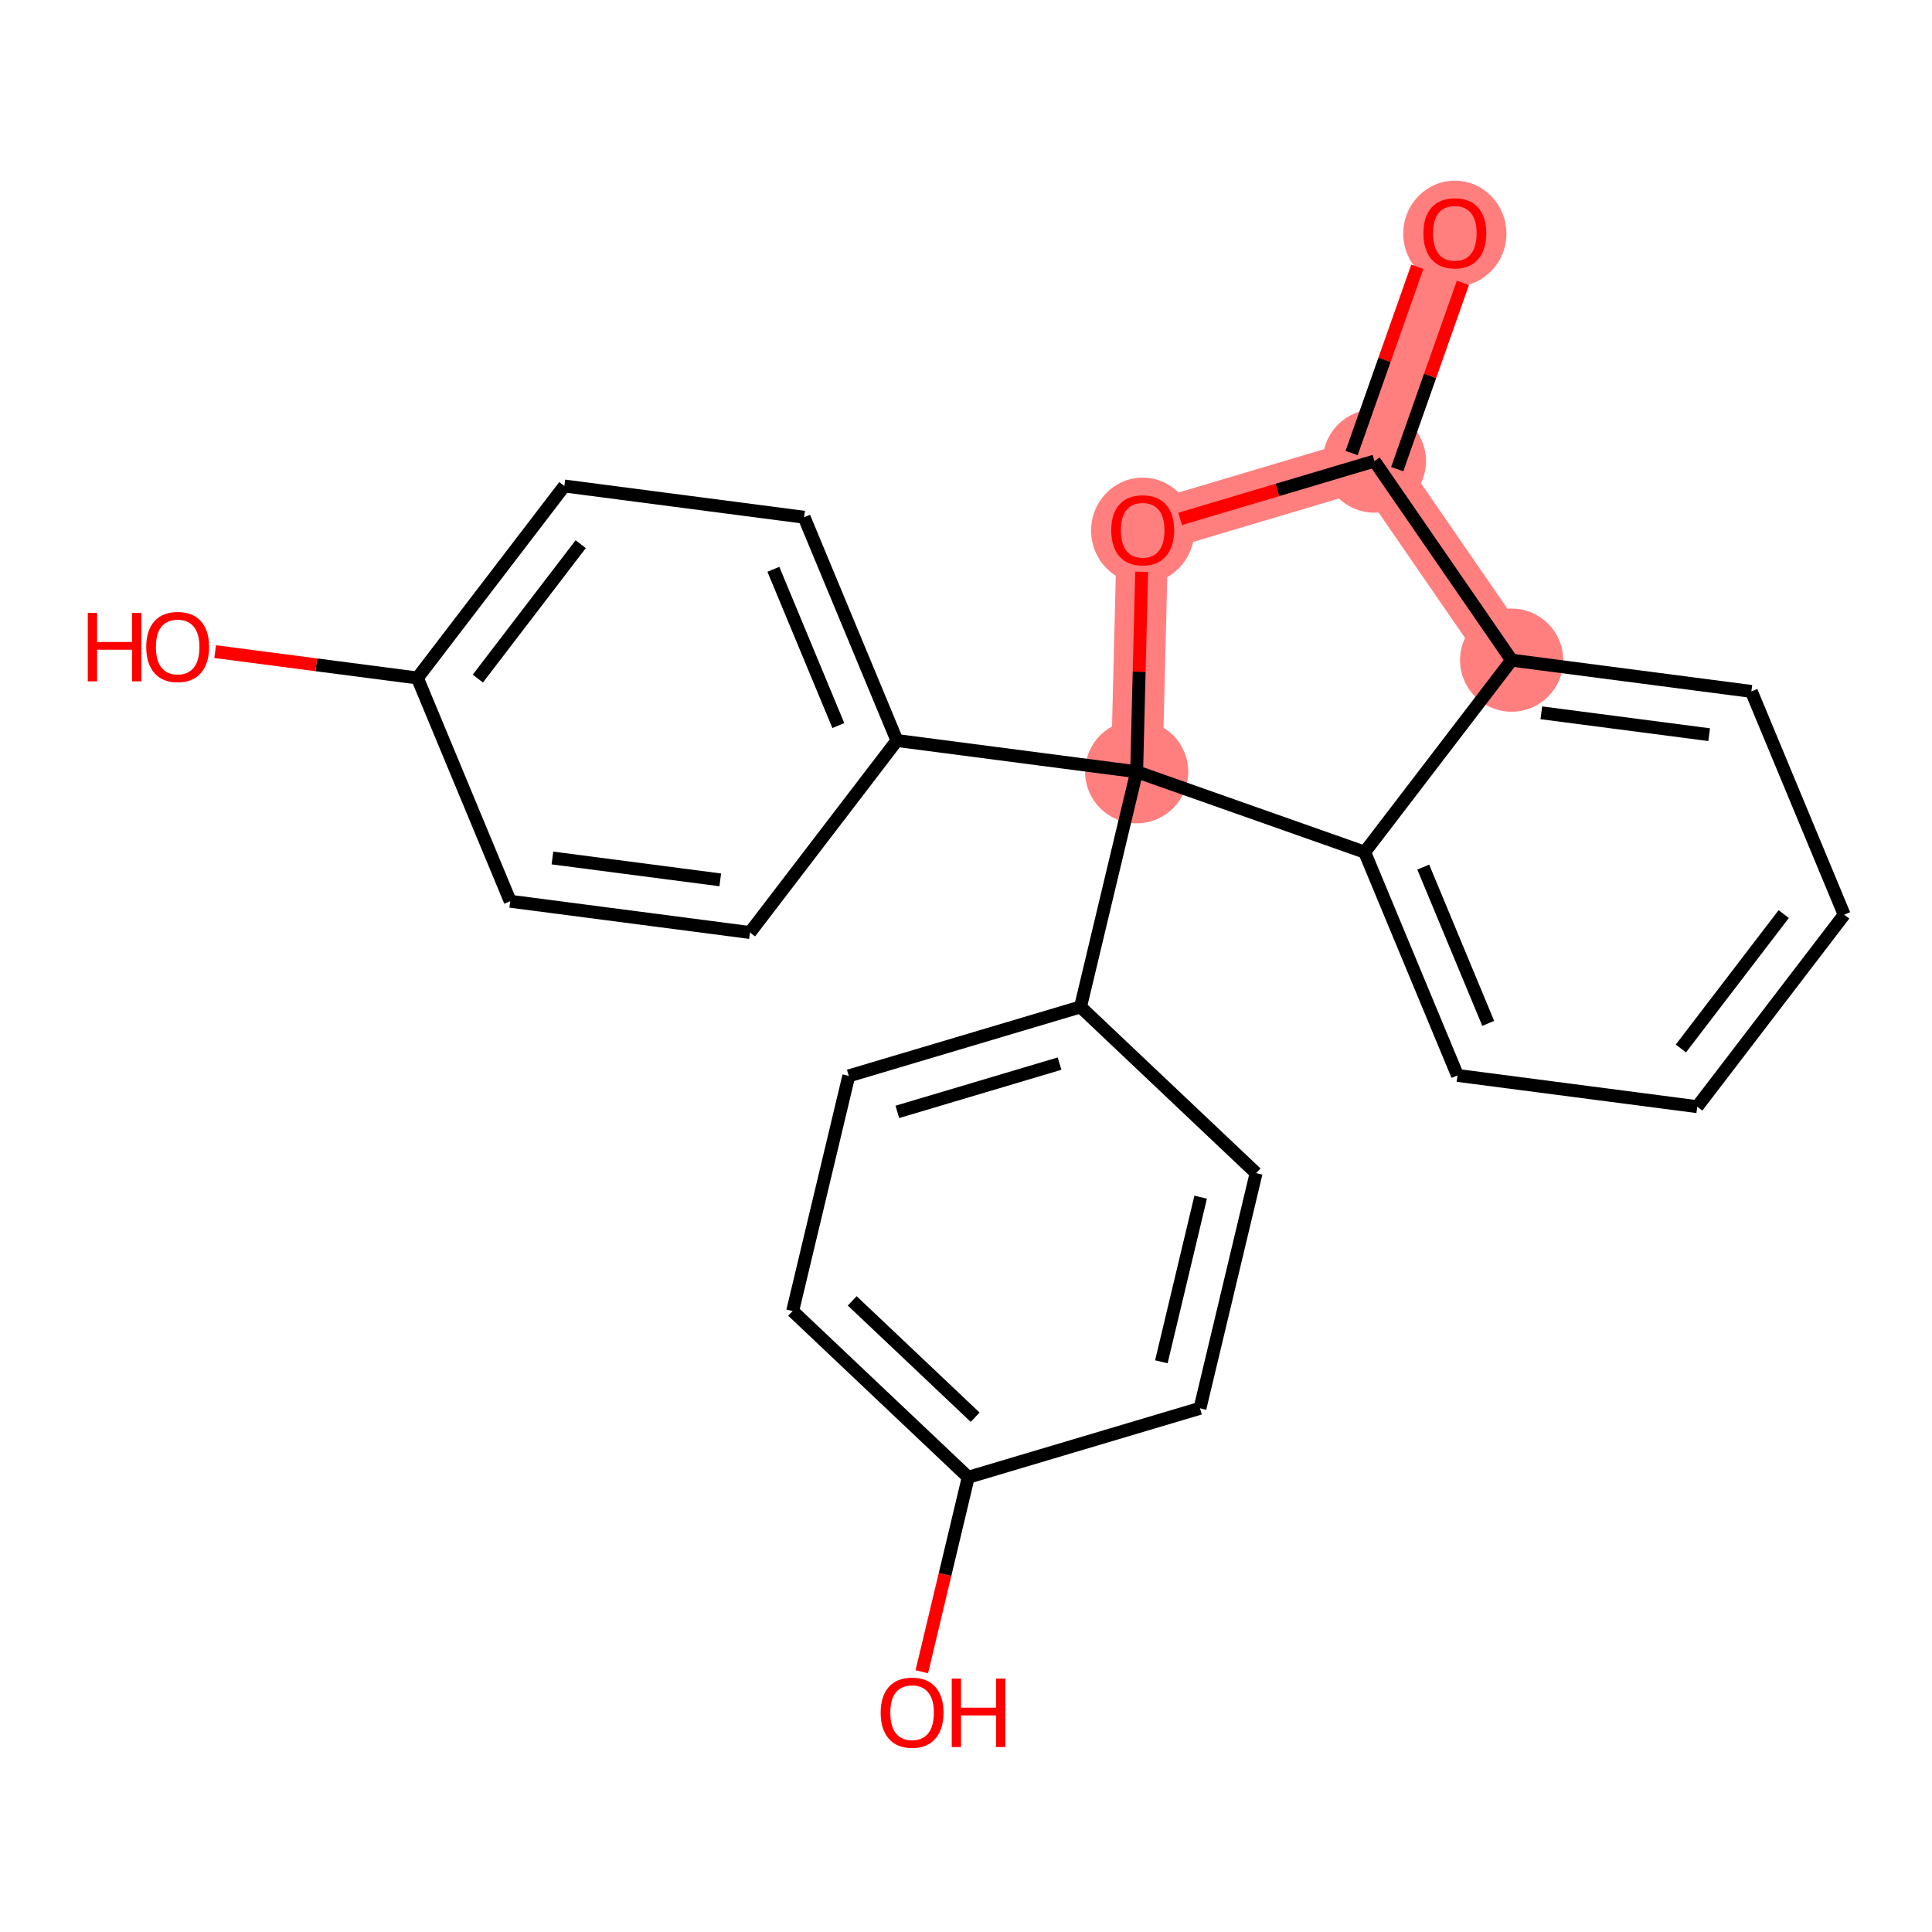 <?xml version='1.0' encoding='iso-8859-1'?>
<svg version='1.1' baseProfile='full'
              xmlns='http://www.w3.org/2000/svg'
                      xmlns:rdkit='http://www.rdkit.org/xml'
                      xmlns:xlink='http://www.w3.org/1999/xlink'
                  xml:space='preserve'
width='300px' height='300px' viewBox='0 0 300 300'>
<!-- END OF HEADER -->
<rect style='opacity:1.0;fill:#FFFFFF;stroke:none' width='300' height='300' x='0' y='0'> </rect>
<rect style='opacity:1.0;fill:#FFFFFF;stroke:none' width='300' height='300' x='0' y='0'> </rect>
<path d='M 225.907,36.19 L 213.42,71.596' style='fill:none;fill-rule:evenodd;stroke:#FF7F7F;stroke-width:8.0px;stroke-linecap:butt;stroke-linejoin:miter;stroke-opacity:1' />
<path d='M 213.42,71.596 L 177.436,82.305' style='fill:none;fill-rule:evenodd;stroke:#FF7F7F;stroke-width:8.0px;stroke-linecap:butt;stroke-linejoin:miter;stroke-opacity:1' />
<path d='M 213.42,71.596 L 234.724,102.51' style='fill:none;fill-rule:evenodd;stroke:#FF7F7F;stroke-width:8.0px;stroke-linecap:butt;stroke-linejoin:miter;stroke-opacity:1' />
<path d='M 177.436,82.305 L 176.501,119.837' style='fill:none;fill-rule:evenodd;stroke:#FF7F7F;stroke-width:8.0px;stroke-linecap:butt;stroke-linejoin:miter;stroke-opacity:1' />
<ellipse cx='225.907' cy='36.273' rx='7.509' ry='7.72'  style='fill:#FF7F7F;fill-rule:evenodd;stroke:#FF7F7F;stroke-width:1.0px;stroke-linecap:butt;stroke-linejoin:miter;stroke-opacity:1' />
<ellipse cx='213.42' cy='71.596' rx='7.509' ry='7.509'  style='fill:#FF7F7F;fill-rule:evenodd;stroke:#FF7F7F;stroke-width:1.0px;stroke-linecap:butt;stroke-linejoin:miter;stroke-opacity:1' />
<ellipse cx='177.436' cy='82.388' rx='7.509' ry='7.72'  style='fill:#FF7F7F;fill-rule:evenodd;stroke:#FF7F7F;stroke-width:1.0px;stroke-linecap:butt;stroke-linejoin:miter;stroke-opacity:1' />
<ellipse cx='176.501' cy='119.837' rx='7.509' ry='7.509'  style='fill:#FF7F7F;fill-rule:evenodd;stroke:#FF7F7F;stroke-width:1.0px;stroke-linecap:butt;stroke-linejoin:miter;stroke-opacity:1' />
<ellipse cx='234.724' cy='102.51' rx='7.509' ry='7.509'  style='fill:#FF7F7F;fill-rule:evenodd;stroke:#FF7F7F;stroke-width:1.0px;stroke-linecap:butt;stroke-linejoin:miter;stroke-opacity:1' />
<path class='bond-0 atom-0 atom-1' d='M 220.081,41.422 L 214.98,55.885' style='fill:none;fill-rule:evenodd;stroke:#FF0000;stroke-width:2.0px;stroke-linecap:butt;stroke-linejoin:miter;stroke-opacity:1' />
<path class='bond-0 atom-0 atom-1' d='M 214.98,55.885 L 209.879,70.348' style='fill:none;fill-rule:evenodd;stroke:#000000;stroke-width:2.0px;stroke-linecap:butt;stroke-linejoin:miter;stroke-opacity:1' />
<path class='bond-0 atom-0 atom-1' d='M 227.162,43.919 L 222.061,58.382' style='fill:none;fill-rule:evenodd;stroke:#FF0000;stroke-width:2.0px;stroke-linecap:butt;stroke-linejoin:miter;stroke-opacity:1' />
<path class='bond-0 atom-0 atom-1' d='M 222.061,58.382 L 216.96,72.845' style='fill:none;fill-rule:evenodd;stroke:#000000;stroke-width:2.0px;stroke-linecap:butt;stroke-linejoin:miter;stroke-opacity:1' />
<path class='bond-1 atom-1 atom-2' d='M 213.42,71.596 L 198.337,76.085' style='fill:none;fill-rule:evenodd;stroke:#000000;stroke-width:2.0px;stroke-linecap:butt;stroke-linejoin:miter;stroke-opacity:1' />
<path class='bond-1 atom-1 atom-2' d='M 198.337,76.085 L 183.255,80.573' style='fill:none;fill-rule:evenodd;stroke:#FF0000;stroke-width:2.0px;stroke-linecap:butt;stroke-linejoin:miter;stroke-opacity:1' />
<path class='bond-23 atom-23 atom-1' d='M 234.724,102.51 L 213.42,71.596' style='fill:none;fill-rule:evenodd;stroke:#000000;stroke-width:2.0px;stroke-linecap:butt;stroke-linejoin:miter;stroke-opacity:1' />
<path class='bond-2 atom-2 atom-3' d='M 177.274,88.785 L 176.888,104.311' style='fill:none;fill-rule:evenodd;stroke:#FF0000;stroke-width:2.0px;stroke-linecap:butt;stroke-linejoin:miter;stroke-opacity:1' />
<path class='bond-2 atom-2 atom-3' d='M 176.888,104.311 L 176.501,119.837' style='fill:none;fill-rule:evenodd;stroke:#000000;stroke-width:2.0px;stroke-linecap:butt;stroke-linejoin:miter;stroke-opacity:1' />
<path class='bond-3 atom-3 atom-4' d='M 176.501,119.837 L 167.783,156.354' style='fill:none;fill-rule:evenodd;stroke:#000000;stroke-width:2.0px;stroke-linecap:butt;stroke-linejoin:miter;stroke-opacity:1' />
<path class='bond-10 atom-3 atom-11' d='M 176.501,119.837 L 139.273,114.984' style='fill:none;fill-rule:evenodd;stroke:#000000;stroke-width:2.0px;stroke-linecap:butt;stroke-linejoin:miter;stroke-opacity:1' />
<path class='bond-17 atom-3 atom-18' d='M 176.501,119.837 L 211.907,132.324' style='fill:none;fill-rule:evenodd;stroke:#000000;stroke-width:2.0px;stroke-linecap:butt;stroke-linejoin:miter;stroke-opacity:1' />
<path class='bond-4 atom-4 atom-5' d='M 167.783,156.354 L 131.8,167.063' style='fill:none;fill-rule:evenodd;stroke:#000000;stroke-width:2.0px;stroke-linecap:butt;stroke-linejoin:miter;stroke-opacity:1' />
<path class='bond-4 atom-4 atom-5' d='M 164.527,165.157 L 139.339,172.653' style='fill:none;fill-rule:evenodd;stroke:#000000;stroke-width:2.0px;stroke-linecap:butt;stroke-linejoin:miter;stroke-opacity:1' />
<path class='bond-24 atom-10 atom-4' d='M 195.049,182.162 L 167.783,156.354' style='fill:none;fill-rule:evenodd;stroke:#000000;stroke-width:2.0px;stroke-linecap:butt;stroke-linejoin:miter;stroke-opacity:1' />
<path class='bond-5 atom-5 atom-6' d='M 131.8,167.063 L 123.082,203.58' style='fill:none;fill-rule:evenodd;stroke:#000000;stroke-width:2.0px;stroke-linecap:butt;stroke-linejoin:miter;stroke-opacity:1' />
<path class='bond-6 atom-6 atom-7' d='M 123.082,203.58 L 150.348,229.388' style='fill:none;fill-rule:evenodd;stroke:#000000;stroke-width:2.0px;stroke-linecap:butt;stroke-linejoin:miter;stroke-opacity:1' />
<path class='bond-6 atom-6 atom-7' d='M 132.333,201.998 L 151.42,220.064' style='fill:none;fill-rule:evenodd;stroke:#000000;stroke-width:2.0px;stroke-linecap:butt;stroke-linejoin:miter;stroke-opacity:1' />
<path class='bond-7 atom-7 atom-8' d='M 150.348,229.388 L 146.743,244.49' style='fill:none;fill-rule:evenodd;stroke:#000000;stroke-width:2.0px;stroke-linecap:butt;stroke-linejoin:miter;stroke-opacity:1' />
<path class='bond-7 atom-7 atom-8' d='M 146.743,244.49 L 143.137,259.591' style='fill:none;fill-rule:evenodd;stroke:#FF0000;stroke-width:2.0px;stroke-linecap:butt;stroke-linejoin:miter;stroke-opacity:1' />
<path class='bond-8 atom-7 atom-9' d='M 150.348,229.388 L 186.331,218.68' style='fill:none;fill-rule:evenodd;stroke:#000000;stroke-width:2.0px;stroke-linecap:butt;stroke-linejoin:miter;stroke-opacity:1' />
<path class='bond-9 atom-9 atom-10' d='M 186.331,218.68 L 195.049,182.162' style='fill:none;fill-rule:evenodd;stroke:#000000;stroke-width:2.0px;stroke-linecap:butt;stroke-linejoin:miter;stroke-opacity:1' />
<path class='bond-9 atom-9 atom-10' d='M 180.336,211.458 L 186.438,185.896' style='fill:none;fill-rule:evenodd;stroke:#000000;stroke-width:2.0px;stroke-linecap:butt;stroke-linejoin:miter;stroke-opacity:1' />
<path class='bond-11 atom-11 atom-12' d='M 139.273,114.984 L 124.861,80.317' style='fill:none;fill-rule:evenodd;stroke:#000000;stroke-width:2.0px;stroke-linecap:butt;stroke-linejoin:miter;stroke-opacity:1' />
<path class='bond-11 atom-11 atom-12' d='M 130.177,112.666 L 120.089,88.399' style='fill:none;fill-rule:evenodd;stroke:#000000;stroke-width:2.0px;stroke-linecap:butt;stroke-linejoin:miter;stroke-opacity:1' />
<path class='bond-25 atom-17 atom-11' d='M 116.456,144.798 L 139.273,114.984' style='fill:none;fill-rule:evenodd;stroke:#000000;stroke-width:2.0px;stroke-linecap:butt;stroke-linejoin:miter;stroke-opacity:1' />
<path class='bond-12 atom-12 atom-13' d='M 124.861,80.317 L 87.633,75.464' style='fill:none;fill-rule:evenodd;stroke:#000000;stroke-width:2.0px;stroke-linecap:butt;stroke-linejoin:miter;stroke-opacity:1' />
<path class='bond-13 atom-13 atom-14' d='M 87.633,75.464 L 64.816,105.278' style='fill:none;fill-rule:evenodd;stroke:#000000;stroke-width:2.0px;stroke-linecap:butt;stroke-linejoin:miter;stroke-opacity:1' />
<path class='bond-13 atom-13 atom-14' d='M 90.173,84.499 L 74.201,105.369' style='fill:none;fill-rule:evenodd;stroke:#000000;stroke-width:2.0px;stroke-linecap:butt;stroke-linejoin:miter;stroke-opacity:1' />
<path class='bond-14 atom-14 atom-15' d='M 64.816,105.278 L 49.111,103.231' style='fill:none;fill-rule:evenodd;stroke:#000000;stroke-width:2.0px;stroke-linecap:butt;stroke-linejoin:miter;stroke-opacity:1' />
<path class='bond-14 atom-14 atom-15' d='M 49.111,103.231 L 33.407,101.184' style='fill:none;fill-rule:evenodd;stroke:#FF0000;stroke-width:2.0px;stroke-linecap:butt;stroke-linejoin:miter;stroke-opacity:1' />
<path class='bond-15 atom-14 atom-16' d='M 64.816,105.278 L 79.227,139.945' style='fill:none;fill-rule:evenodd;stroke:#000000;stroke-width:2.0px;stroke-linecap:butt;stroke-linejoin:miter;stroke-opacity:1' />
<path class='bond-16 atom-16 atom-17' d='M 79.227,139.945 L 116.456,144.798' style='fill:none;fill-rule:evenodd;stroke:#000000;stroke-width:2.0px;stroke-linecap:butt;stroke-linejoin:miter;stroke-opacity:1' />
<path class='bond-16 atom-16 atom-17' d='M 85.782,133.227 L 111.842,136.625' style='fill:none;fill-rule:evenodd;stroke:#000000;stroke-width:2.0px;stroke-linecap:butt;stroke-linejoin:miter;stroke-opacity:1' />
<path class='bond-18 atom-18 atom-19' d='M 211.907,132.324 L 226.318,166.991' style='fill:none;fill-rule:evenodd;stroke:#000000;stroke-width:2.0px;stroke-linecap:butt;stroke-linejoin:miter;stroke-opacity:1' />
<path class='bond-18 atom-18 atom-19' d='M 221.002,134.642 L 231.09,158.909' style='fill:none;fill-rule:evenodd;stroke:#000000;stroke-width:2.0px;stroke-linecap:butt;stroke-linejoin:miter;stroke-opacity:1' />
<path class='bond-26 atom-23 atom-18' d='M 234.724,102.51 L 211.907,132.324' style='fill:none;fill-rule:evenodd;stroke:#000000;stroke-width:2.0px;stroke-linecap:butt;stroke-linejoin:miter;stroke-opacity:1' />
<path class='bond-19 atom-19 atom-20' d='M 226.318,166.991 L 263.547,171.844' style='fill:none;fill-rule:evenodd;stroke:#000000;stroke-width:2.0px;stroke-linecap:butt;stroke-linejoin:miter;stroke-opacity:1' />
<path class='bond-20 atom-20 atom-21' d='M 263.547,171.844 L 286.364,142.03' style='fill:none;fill-rule:evenodd;stroke:#000000;stroke-width:2.0px;stroke-linecap:butt;stroke-linejoin:miter;stroke-opacity:1' />
<path class='bond-20 atom-20 atom-21' d='M 261.006,162.808 L 276.978,141.938' style='fill:none;fill-rule:evenodd;stroke:#000000;stroke-width:2.0px;stroke-linecap:butt;stroke-linejoin:miter;stroke-opacity:1' />
<path class='bond-21 atom-21 atom-22' d='M 286.364,142.03 L 271.952,107.363' style='fill:none;fill-rule:evenodd;stroke:#000000;stroke-width:2.0px;stroke-linecap:butt;stroke-linejoin:miter;stroke-opacity:1' />
<path class='bond-22 atom-22 atom-23' d='M 271.952,107.363 L 234.724,102.51' style='fill:none;fill-rule:evenodd;stroke:#000000;stroke-width:2.0px;stroke-linecap:butt;stroke-linejoin:miter;stroke-opacity:1' />
<path class='bond-22 atom-22 atom-23' d='M 265.397,114.08 L 239.337,110.683' style='fill:none;fill-rule:evenodd;stroke:#000000;stroke-width:2.0px;stroke-linecap:butt;stroke-linejoin:miter;stroke-opacity:1' />
<path  class='atom-0' d='M 221.026 36.221
Q 221.026 33.667, 222.287 32.241
Q 223.549 30.814, 225.907 30.814
Q 228.264 30.814, 229.526 32.241
Q 230.787 33.667, 230.787 36.221
Q 230.787 38.803, 229.511 40.275
Q 228.234 41.732, 225.907 41.732
Q 223.564 41.732, 222.287 40.275
Q 221.026 38.819, 221.026 36.221
M 225.907 40.53
Q 227.529 40.53, 228.4 39.449
Q 229.286 38.353, 229.286 36.221
Q 229.286 34.133, 228.4 33.082
Q 227.529 32.016, 225.907 32.016
Q 224.285 32.016, 223.399 33.067
Q 222.528 34.118, 222.528 36.221
Q 222.528 38.368, 223.399 39.449
Q 224.285 40.53, 225.907 40.53
' fill='#FF0000'/>
<path  class='atom-2' d='M 172.555 82.335
Q 172.555 79.782, 173.817 78.356
Q 175.078 76.929, 177.436 76.929
Q 179.794 76.929, 181.055 78.356
Q 182.317 79.782, 182.317 82.335
Q 182.317 84.918, 181.04 86.39
Q 179.764 87.847, 177.436 87.847
Q 175.093 87.847, 173.817 86.39
Q 172.555 84.933, 172.555 82.335
M 177.436 86.645
Q 179.058 86.645, 179.929 85.564
Q 180.815 84.468, 180.815 82.335
Q 180.815 80.248, 179.929 79.197
Q 179.058 78.13, 177.436 78.13
Q 175.814 78.13, 174.928 79.181
Q 174.057 80.233, 174.057 82.335
Q 174.057 84.483, 174.928 85.564
Q 175.814 86.645, 177.436 86.645
' fill='#FF0000'/>
<path  class='atom-8' d='M 136.749 265.936
Q 136.749 263.383, 138.011 261.956
Q 139.272 260.529, 141.63 260.529
Q 143.988 260.529, 145.249 261.956
Q 146.511 263.383, 146.511 265.936
Q 146.511 268.519, 145.234 269.99
Q 143.958 271.447, 141.63 271.447
Q 139.287 271.447, 138.011 269.99
Q 136.749 268.534, 136.749 265.936
M 141.63 270.245
Q 143.252 270.245, 144.123 269.164
Q 145.009 268.068, 145.009 265.936
Q 145.009 263.848, 144.123 262.797
Q 143.252 261.731, 141.63 261.731
Q 140.008 261.731, 139.122 262.782
Q 138.251 263.833, 138.251 265.936
Q 138.251 268.083, 139.122 269.164
Q 140.008 270.245, 141.63 270.245
' fill='#FF0000'/>
<path  class='atom-8' d='M 147.787 260.649
L 149.229 260.649
L 149.229 265.17
L 154.665 265.17
L 154.665 260.649
L 156.107 260.649
L 156.107 271.282
L 154.665 271.282
L 154.665 266.371
L 149.229 266.371
L 149.229 271.282
L 147.787 271.282
L 147.787 260.649
' fill='#FF0000'/>
<path  class='atom-15' d='M 13.636 95.169
L 15.078 95.169
L 15.078 99.689
L 20.514 99.689
L 20.514 95.169
L 21.956 95.169
L 21.956 105.801
L 20.514 105.801
L 20.514 100.891
L 15.078 100.891
L 15.078 105.801
L 13.636 105.801
L 13.636 95.169
' fill='#FF0000'/>
<path  class='atom-15' d='M 22.707 100.455
Q 22.707 97.902, 23.968 96.476
Q 25.23 95.049, 27.587 95.049
Q 29.945 95.049, 31.207 96.476
Q 32.468 97.902, 32.468 100.455
Q 32.468 103.038, 31.192 104.51
Q 29.915 105.967, 27.587 105.967
Q 25.245 105.967, 23.968 104.51
Q 22.707 103.053, 22.707 100.455
M 27.587 104.765
Q 29.209 104.765, 30.08 103.684
Q 30.966 102.588, 30.966 100.455
Q 30.966 98.368, 30.08 97.317
Q 29.209 96.25, 27.587 96.25
Q 25.966 96.25, 25.08 97.302
Q 24.209 98.353, 24.209 100.455
Q 24.209 102.603, 25.08 103.684
Q 25.966 104.765, 27.587 104.765
' fill='#FF0000'/>
</svg>
